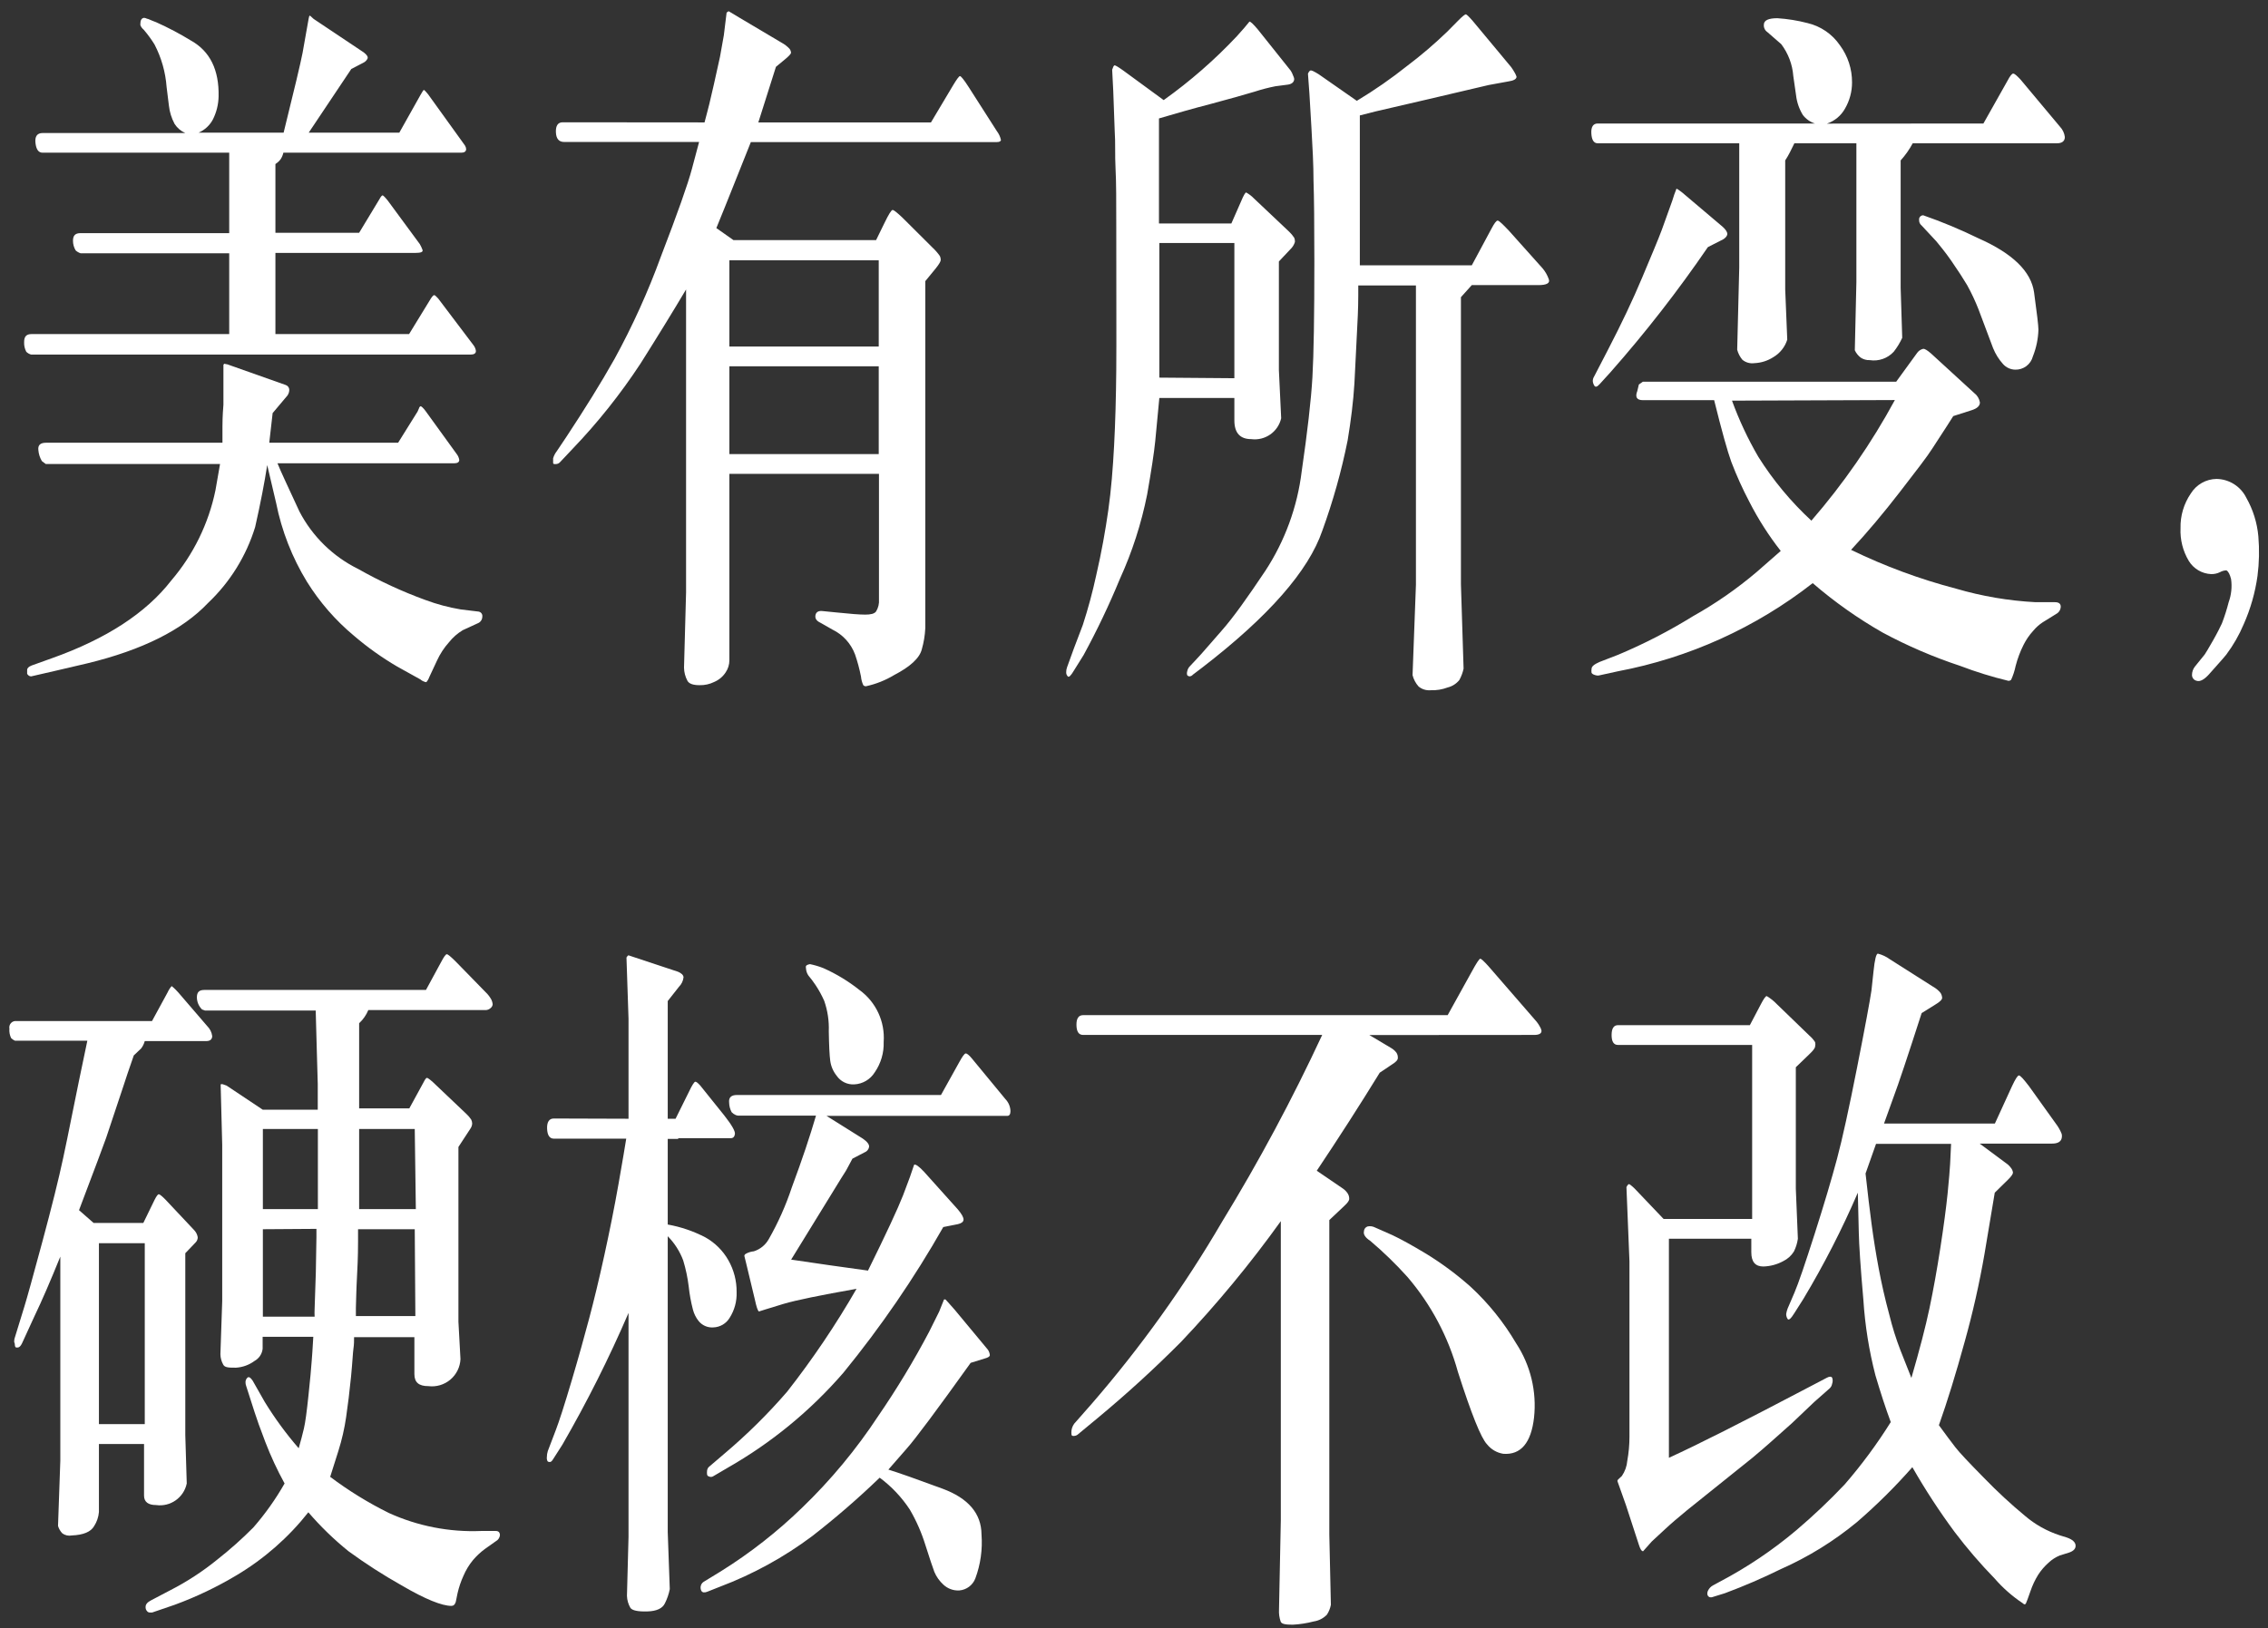 <?xml version="1.0" encoding="UTF-8"?>
<svg width="188px" height="135px" viewBox="0 0 188 135" version="1.1" xmlns="http://www.w3.org/2000/svg" xmlns:xlink="http://www.w3.org/1999/xlink">
    <rect x="0" y="0" width="188" height="135" fill="#333333" stroke="none"/>
    <title>GLB-chapter-pc-03</title>
    <g id="页面-1" stroke="none" stroke-width="1" fill="none" fill-rule="evenodd">
        <g id="GLB-chapter-pc-03" transform="translate(0.77, 0.93)" fill="#FFFFFF" fill-rule="nonzero">
            <path d="M5.91,20.07 C5.758,20.021 5.618,19.939 5.5,19.83 C5.357,19.591 5.281,19.318 5.28,19.04 C5.28,18.62 5.44,18.4 5.91,18.4 L18.23,18.4 L18.23,11.73 L2.76,11.73 C2.42,11.73 2.23,11.46 2.17,10.92 C2.11,10.38 2.31,10.1 2.76,10.1 L14.59,10.1 C14.225,9.941 13.915,9.676 13.7,9.34 C13.448,8.868 13.288,8.352 13.23,7.82 L13.04,6.28 C12.949,5.051 12.609,3.853 12.04,2.76 C11.773,2.327 11.472,1.916 11.14,1.53 C11.022,1.434 10.929,1.311 10.87,1.17 C10.859,1.114 10.859,1.056 10.87,1 C10.87,0.72 10.99,0.56 11.18,0.55 C11.261,0.558 11.339,0.582 11.41,0.62 C11.51,0.62 11.77,0.77 12.17,0.91 C13.169,1.357 14.138,1.868 15.07,2.44 C16.637,3.32 17.397,4.863 17.35,7.07 C17.336,7.73 17.176,8.379 16.88,8.97 C16.621,9.462 16.201,9.85 15.69,10.07 L22.74,10.07 C23.627,6.49 24.15,4.287 24.31,3.46 L24.73,1.09 C24.8,0.67 24.85,0.44 24.86,0.42 L24.92,0.36 L25.23,0.64 L29.39,3.42 C29.66,3.63 29.76,3.8 29.69,3.94 C29.617,4.085 29.497,4.201 29.35,4.27 L28.35,4.79 L24.82,10.07 L32.33,10.07 L34.07,6.97 C34.23,6.69 34.32,6.54 34.36,6.53 C34.4,6.52 34.51,6.64 34.71,6.88 L37.77,11.13 C37.829,11.22 37.864,11.323 37.87,11.43 C37.87,11.63 37.72,11.73 37.47,11.73 L22.72,11.73 C22.677,11.918 22.603,12.097 22.5,12.26 C22.381,12.423 22.231,12.562 22.06,12.67 L22.06,18.37 L29,18.37 L30.68,15.59 C30.8,15.36 30.9,15.26 30.95,15.27 C31,15.28 31.15,15.42 31.38,15.71 L34.03,19.31 C34.116,19.461 34.189,19.618 34.25,19.78 C34.32,19.96 34.12,20.04 33.67,20.04 L22.06,20.04 L22.06,26.77 L33.14,26.77 L34.94,23.83 C35.07,23.63 35.17,23.53 35.23,23.54 C35.29,23.55 35.4,23.65 35.56,23.83 L38.47,27.68 C38.584,27.821 38.656,27.991 38.68,28.17 C38.68,28.37 38.53,28.47 38.23,28.47 L1.98,28.47 L1.81,28.47 C1.66,28.428 1.523,28.349 1.41,28.24 C1.278,27.991 1.216,27.711 1.23,27.43 C1.23,26.99 1.4,26.77 1.84,26.77 L18.23,26.77 L18.23,20.07 L5.91,20.07 Z M2.7,37.3 C2.536,37.023 2.437,36.711 2.41,36.39 C2.36,35.98 2.57,35.78 3.04,35.78 L17.67,35.78 C17.67,35.54 17.67,35.31 17.67,35.1 C17.67,34.89 17.67,34.66 17.67,34.43 C17.67,34.2 17.67,33.6 17.75,32.63 L17.75,31.32 L17.75,29.32 L17.81,29.23 C18,29.251 18.186,29.302 18.36,29.38 L22.91,30.99 C23.089,31.047 23.211,31.213 23.21,31.4 C23.206,31.623 23.112,31.836 22.95,31.99 L21.83,33.32 L21.55,35.78 L32.23,35.78 L33.84,33.2 L33.96,32.93 C33.975,32.854 34.022,32.788 34.09,32.75 C34.15,32.75 34.29,32.86 34.5,33.14 L37.09,36.72 C37.201,36.863 37.273,37.032 37.3,37.21 C37.3,37.39 37.14,37.48 36.92,37.48 L22.23,37.48 C22.52,38.21 23.13,39.48 24.05,41.48 C25.127,43.55 26.837,45.221 28.93,46.25 C30.713,47.26 32.576,48.12 34.5,48.82 C35.447,49.172 36.425,49.433 37.42,49.6 L38.91,49.78 C39.108,49.816 39.241,50.002 39.21,50.2 C39.21,50.444 39.059,50.663 38.83,50.75 L37.59,51.32 C37.154,51.583 36.768,51.921 36.45,52.32 C36.041,52.776 35.704,53.292 35.45,53.85 L34.81,55.22 C34.758,55.371 34.676,55.51 34.57,55.63 C34.57,55.63 34.35,55.63 34.07,55.4 L32.16,54.34 C30.894,53.598 29.696,52.745 28.58,51.79 C27.045,50.513 25.725,48.997 24.67,47.3 C23.444,45.293 22.58,43.086 22.12,40.78 L21.38,37.63 C21.16,39.06 20.83,40.78 20.38,42.77 C19.641,45.172 18.295,47.342 16.47,49.07 C14.364,51.297 11.03,52.963 6.47,54.07 L3.86,54.68 L1.86,55.14 C1.822,55.157 1.779,55.157 1.74,55.14 C1.68,55.132 1.623,55.104 1.58,55.06 C1.536,55.026 1.502,54.982 1.48,54.93 C1.475,54.827 1.475,54.723 1.48,54.62 C1.48,54.47 1.6,54.35 1.85,54.25 L3.55,53.64 C8.044,52.04 11.334,49.897 13.42,47.21 C15.257,45.063 16.519,42.487 17.09,39.72 L17.47,37.54 L3.02,37.54 L2.7,37.3 Z" id="形状"></path>
            <path d="M57.63,9.22 C57.68,9.01 57.74,8.78 57.82,8.5 C57.9,8.22 58.1,7.43 58.4,6.09 C58.7,4.75 58.86,3.99 58.91,3.79 L59.23,2 L59.46,0.12 C59.512,0.073 59.569,0.033 59.63,-7.10542736e-15 L60.48,0.51 L64.02,2.61 C64.267,2.743 64.49,2.915 64.68,3.12 C64.75,3.213 64.792,3.324 64.8,3.44 C64.8,3.53 64.64,3.7 64.36,3.94 L63.55,4.61 L62.09,9.22 L76.4,9.22 L78.23,6.15 C78.53,5.65 78.72,5.39 78.8,5.38 C78.88,5.37 79.13,5.67 79.52,6.28 L81.86,9.94 C82.026,10.156 82.142,10.405 82.2,10.67 C82.2,10.79 82.06,10.85 81.86,10.85 L61.47,10.85 C60.47,13.34 59.54,15.72 58.61,17.98 L60.03,18.98 L71.85,18.98 L72.53,17.59 C72.89,16.843 73.12,16.473 73.22,16.48 C73.33,16.48 73.59,16.7 74.02,17.1 L76.52,19.59 C76.751,19.804 76.959,20.042 77.14,20.3 C77.186,20.401 77.21,20.51 77.21,20.62 C77.21,20.74 77.08,20.97 76.8,21.32 L75.93,22.38 L75.93,51.15 C75.902,51.746 75.805,52.337 75.64,52.91 C75.45,53.66 74.64,54.37 73.35,55.04 C72.627,55.477 71.836,55.791 71.01,55.97 C70.928,55.973 70.848,55.94 70.79,55.88 C70.687,55.656 70.622,55.416 70.6,55.17 C70.478,54.55 70.315,53.938 70.11,53.34 C69.775,52.433 69.101,51.691 68.23,51.27 L67.23,50.7 C66.93,50.56 66.79,50.37 66.82,50.12 C66.85,49.87 67.01,49.71 67.35,49.73 L68.56,49.85 C69.7,49.97 70.49,50.03 70.94,50.03 C71.39,50.03 71.7,49.97 71.85,49.77 C72.034,49.47 72.118,49.12 72.09,48.77 L72.09,38.36 L59.69,38.36 L59.69,53.82 C59.69,54.177 59.582,54.525 59.38,54.82 C59.152,55.17 58.825,55.445 58.44,55.61 C58.059,55.8 57.636,55.893 57.21,55.88 C56.68,55.88 56.34,55.76 56.21,55.51 C56.032,55.178 55.936,54.807 55.93,54.43 L56.1,48.18 L56.1,23.07 C55.007,24.91 53.747,26.96 52.32,29.22 C50.661,31.747 48.773,34.117 46.68,36.3 L45.68,37.36 C45.587,37.481 45.443,37.551 45.29,37.55 C45.15,37.55 45.08,37.55 45.08,37.45 C45.075,37.38 45.075,37.31 45.08,37.24 L45.08,37.07 C45.144,36.852 45.25,36.648 45.39,36.47 L46.18,35.29 C47.69,33 49.04,30.84 50.18,28.81 C51.668,26.09 52.949,23.262 54.01,20.35 C55.397,16.743 56.254,14.323 56.58,13.09 L57.18,10.84 L45.98,10.84 C45.56,10.84 45.33,10.57 45.31,10.03 C45.29,9.49 45.48,9.21 45.87,9.21 L57.63,9.22 Z M72.07,27.8 L72.07,20.65 L59.69,20.65 L59.69,27.8 L72.07,27.8 Z M72.07,36.72 L72.07,29.44 L59.69,29.44 L59.69,36.72 L72.07,36.72 Z" id="形状"></path>
            <path d="M101.55,32.07 L95.33,32.07 C95.2,33.46 95.09,34.66 94.99,35.65 C94.89,36.64 94.67,38.07 94.32,40.07 C93.838,42.482 93.08,44.831 92.06,47.07 C91.173,49.222 90.171,51.325 89.06,53.37 L88.23,54.7 C88,55.09 87.84,55.24 87.75,55.16 C87.655,55.069 87.604,54.942 87.61,54.81 C87.607,54.67 87.631,54.531 87.68,54.4 L88.23,52.88 L88.99,50.88 C89.429,49.526 89.8,48.151 90.1,46.76 C90.54,44.86 90.86,43.06 91.1,41.37 C91.34,39.68 91.48,37.9 91.58,36.02 C91.68,34.14 91.74,32.02 91.76,29.73 C91.78,27.44 91.76,23.47 91.76,17.89 C91.76,15.77 91.76,14.15 91.7,13.04 C91.64,11.93 91.7,10.89 91.63,9.91 L91.51,6.61 L91.42,4.85 C91.49,4.63 91.55,4.51 91.61,4.49 C91.67,4.47 91.91,4.61 92.33,4.91 L95.69,7.37 C97.883,5.807 99.916,4.032 101.76,2.07 L102.38,1.37 L102.8,0.86 C102.9,0.86 103.13,1.08 103.5,1.52 L106.23,4.94 C106.308,5.066 106.371,5.2 106.42,5.34 C106.463,5.425 106.493,5.516 106.51,5.61 C106.51,5.89 106.29,6.05 105.96,6.09 L104.96,6.22 C104.375,6.334 103.797,6.485 103.23,6.67 C102.437,6.91 101.247,7.243 99.66,7.67 C98.07,8.08 96.66,8.49 95.3,8.89 L95.3,17.6 L101.3,17.6 L102.1,15.78 C102.31,15.27 102.46,15.02 102.53,15.03 C102.771,15.164 102.99,15.332 103.18,15.53 L106.07,18.26 C106.236,18.416 106.384,18.591 106.51,18.78 C106.557,18.891 106.578,19.01 106.57,19.13 C106.499,19.368 106.364,19.582 106.18,19.75 L105.24,20.75 L105.24,29.75 L105.43,33.75 C105.172,34.879 104.099,35.628 102.95,35.48 C102.02,35.48 101.55,34.96 101.55,33.93 L101.55,32.07 Z M101.55,30.43 L101.55,19.22 L95.33,19.22 L95.33,30.38 L101.55,30.43 Z M121.23,21.07 L122.84,18.07 C123.09,17.59 123.27,17.35 123.38,17.36 C123.49,17.37 123.79,17.65 124.3,18.19 L127.1,21.32 C127.322,21.584 127.494,21.885 127.61,22.21 C127.74,22.54 127.45,22.71 126.74,22.71 L121.23,22.71 L120.33,23.71 L120.33,47.51 L120.55,54.51 C120.48,54.839 120.362,55.155 120.2,55.45 C119.955,55.758 119.614,55.976 119.23,56.07 C118.781,56.24 118.301,56.318 117.82,56.3 C117.459,56.333 117.1,56.222 116.82,55.99 C116.58,55.722 116.409,55.399 116.32,55.05 L116.6,47.56 L116.6,22.74 L111.82,22.74 C111.82,23.04 111.82,23.32 111.82,23.56 C111.82,23.8 111.82,24.71 111.73,26.27 C111.64,27.83 111.59,29.37 111.5,30.87 C111.41,32.37 111.21,33.94 110.94,35.58 C110.43,38.126 109.728,40.63 108.84,43.07 C107.7,46.403 104.387,50.183 98.9,54.41 L98.11,55.01 C98.04,55.098 97.933,55.15 97.82,55.15 C97.75,55.142 97.685,55.106 97.64,55.05 C97.61,54.949 97.61,54.841 97.64,54.74 C97.675,54.554 97.77,54.386 97.91,54.26 L98.48,53.65 C98.85,53.27 99.48,52.51 100.48,51.38 C101.48,50.25 102.65,48.59 104.13,46.38 C105.745,43.905 106.771,41.093 107.13,38.16 C107.61,34.85 107.91,32.25 108.02,30.34 C108.13,28.43 108.18,25.23 108.18,20.74 C108.18,17.613 108.157,15.383 108.11,14.05 C108.11,12.73 108.03,11.28 107.94,9.7 L107.77,6.82 L107.65,5.18 C107.72,5.02 107.79,4.93 107.87,4.91 C107.95,4.89 108.18,5 108.56,5.24 L111.7,7.43 C113.159,6.553 114.559,5.581 115.89,4.52 C117.046,3.647 118.148,2.705 119.19,1.7 L120.06,0.82 C120.44,0.43 120.67,0.25 120.74,0.26 C120.81,0.27 121,0.45 121.32,0.82 L124.5,4.64 C124.617,4.804 124.724,4.974 124.82,5.15 C124.868,5.24 124.909,5.333 124.94,5.43 C124.94,5.63 124.69,5.76 124.27,5.82 L122.63,6.12 L117.56,7.31 L113.25,8.31 L111.95,8.64 L111.95,21.07 L121.23,21.07 Z" id="形状"></path>
            <path d="M163.64,9.31 L165.64,5.76 C165.85,5.36 166.01,5.16 166.12,5.17 C166.23,5.18 166.42,5.35 166.72,5.67 L169.99,9.58 C170.211,9.814 170.351,10.111 170.39,10.43 C170.39,10.77 170.16,10.95 169.74,10.95 L157.78,10.95 C157.505,11.462 157.17,11.939 156.78,12.37 L156.78,22.95 L156.91,27.08 C156.723,27.489 156.488,27.875 156.21,28.23 C155.703,28.784 154.952,29.047 154.21,28.93 C153.952,28.94 153.698,28.87 153.48,28.73 C153.264,28.569 153.092,28.356 152.98,28.11 L153.11,22.47 L153.11,10.95 L147.97,10.95 C147.74,11.43 147.49,11.95 147.21,12.37 L147.21,23.07 L147.38,27.23 C147.19,27.839 146.781,28.356 146.23,28.68 C145.761,28.984 145.219,29.157 144.66,29.18 C144.303,29.232 143.939,29.13 143.66,28.9 C143.459,28.658 143.312,28.374 143.23,28.07 L143.4,21.25 L143.4,10.95 L131.67,10.95 C131.34,10.95 131.17,10.67 131.14,10.13 C131.11,9.59 131.29,9.31 131.67,9.31 L149.67,9.31 C149.272,9.181 148.924,8.933 148.67,8.6 C148.368,8.104 148.176,7.548 148.11,6.97 L147.88,5.37 C147.808,4.412 147.46,3.496 146.88,2.73 L145.73,1.73 C145.531,1.594 145.42,1.361 145.44,1.12 C145.44,0.76 145.81,0.58 146.56,0.58 C147.401,0.635 148.235,0.769 149.05,0.98 C150.15,1.237 151.114,1.897 151.75,2.83 C152.407,3.722 152.758,4.802 152.75,5.91 C152.751,6.668 152.55,7.414 152.17,8.07 C151.843,8.659 151.308,9.104 150.67,9.32 L163.64,9.31 Z M135.41,30.72 L156.41,30.72 L158.11,28.38 C158.233,28.181 158.432,28.04 158.66,27.99 C158.79,27.99 159,28.12 159.3,28.38 L162.88,31.66 C163.131,31.85 163.299,32.129 163.35,32.44 C163.35,32.73 163.11,32.94 162.67,33.08 L161.14,33.57 C160.42,34.72 159.84,35.57 159.41,36.25 C158.98,36.93 158.09,38.08 156.73,39.84 C155.37,41.6 154.02,43.21 152.67,44.66 C155.461,46.017 158.378,47.095 161.38,47.88 C163.523,48.507 165.731,48.883 167.96,49 L169.57,49 C169.884,49 170.044,49.12 170.05,49.36 C170.048,49.616 169.906,49.849 169.68,49.97 L168.55,50.67 C168.258,50.864 167.995,51.1 167.77,51.37 C167.446,51.723 167.174,52.121 166.96,52.55 C166.683,53.105 166.465,53.689 166.31,54.29 C166.23,54.682 166.105,55.065 165.94,55.43 C165.88,55.492 165.796,55.524 165.71,55.52 C164.352,55.193 163.016,54.779 161.71,54.28 C159.494,53.549 157.346,52.625 155.29,51.52 C153.229,50.344 151.287,48.971 149.49,47.42 C144.767,51.11 139.23,53.617 133.34,54.73 L131.79,55.07 C131.715,55.09 131.636,55.09 131.56,55.07 C131.481,55.056 131.404,55.032 131.33,55 C131.264,54.972 131.205,54.927 131.16,54.87 C131.139,54.754 131.139,54.636 131.16,54.52 C131.16,54.33 131.38,54.15 131.81,53.96 L133.36,53.36 C135.511,52.458 137.588,51.388 139.57,50.16 C141.441,49.113 143.206,47.887 144.84,46.5 L146.84,44.75 C145.844,43.48 144.974,42.117 144.24,40.68 C143.674,39.605 143.173,38.496 142.74,37.36 C142.43,36.5 141.95,34.8 141.32,32.25 L135.42,32.25 C134.91,32.25 134.75,32 134.95,31.49 L135.08,30.95 L135.41,30.72 Z M140.8,19.56 C138.326,23.179 135.631,26.642 132.73,29.93 L131.82,30.93 C131.62,31.15 131.48,31.19 131.39,31.05 C131.316,30.936 131.272,30.805 131.26,30.67 C131.259,30.535 131.297,30.403 131.37,30.29 L132.52,28.07 C133.64,25.91 134.59,23.91 135.36,22.07 C136.13,20.23 136.68,18.94 136.98,18.13 L137.85,15.71 C137.949,15.371 138.066,15.037 138.2,14.71 C138.2,14.71 138.38,14.8 138.68,15.04 L142.01,17.86 C142.28,18.1 142.41,18.3 142.41,18.47 C142.41,18.64 142.22,18.87 141.88,19.01 L140.8,19.56 Z M142.8,32.29 C143.389,33.909 144.122,35.472 144.99,36.96 C146.216,38.905 147.692,40.68 149.38,42.24 C152.042,39.167 154.362,35.814 156.3,32.24 L142.8,32.29 Z M159.73,19.07 L158.52,17.77 C158.379,17.661 158.3,17.489 158.31,17.31 C158.296,17.212 158.325,17.112 158.39,17.037 C158.456,16.962 158.551,16.919 158.65,16.92 C160.214,17.465 161.743,18.103 163.23,18.83 C166.064,20.083 167.6,21.58 167.84,23.32 C168.08,25.06 168.2,26.09 168.2,26.41 C168.177,27.168 168.021,27.916 167.74,28.62 C167.568,29.285 166.957,29.742 166.27,29.72 C165.888,29.711 165.526,29.544 165.27,29.26 C164.918,28.869 164.637,28.419 164.44,27.93 L163.23,24.71 C162.961,24.023 162.647,23.355 162.29,22.71 C161.98,22.19 161.55,21.52 160.99,20.71 C160.43,19.9 160,19.41 159.73,19.07 Z" id="形状"></path>
            <path d="M181.17,54.34 L181.98,53.34 C182.07,53.21 182.3,52.83 182.67,52.18 C183.04,51.53 183.27,51.06 183.41,50.76 C183.631,50.185 183.818,49.597 183.97,49 C184.191,48.389 184.26,47.733 184.17,47.09 C184.07,46.69 183.94,46.44 183.78,46.36 C183.594,46.367 183.413,46.419 183.25,46.51 C183.021,46.623 182.766,46.678 182.51,46.67 C181.749,46.636 181.054,46.223 180.66,45.57 C180.173,44.756 179.937,43.817 179.98,42.87 C179.953,41.844 180.251,40.837 180.83,39.99 C181.289,39.247 182.097,38.79 182.97,38.78 C184.018,38.799 184.967,39.401 185.43,40.34 C185.989,41.323 186.33,42.414 186.43,43.54 C186.523,44.633 186.5,45.732 186.36,46.82 C186.168,48.2 185.784,49.546 185.22,50.82 C184.841,51.719 184.354,52.568 183.77,53.35 C183.33,53.89 182.88,54.35 182.41,54.9 C181.94,55.45 181.58,55.6 181.33,55.52 C181.103,55.478 180.936,55.282 180.93,55.05 C180.927,54.793 181.012,54.542 181.17,54.34 L181.17,54.34 Z" id="路径"></path>
            <path d="M6.99,100.47 L11.11,100.47 L12.04,98.56 C12.2,98.24 12.32,98.08 12.4,98.09 C12.48,98.1 12.68,98.26 12.97,98.56 L15.33,101.07 C15.482,101.231 15.583,101.432 15.62,101.65 C15.624,101.805 15.566,101.956 15.46,102.07 L14.59,102.98 L14.59,118.07 L14.71,122.07 C14.469,123.243 13.357,124.027 12.17,123.86 C11.52,123.86 11.17,123.6 11.17,123.08 L11.17,118.8 L7.43,118.8 L7.43,124.44 C7.395,124.857 7.257,125.259 7.03,125.61 C6.76,126.08 6.15,126.34 5.18,126.38 C4.908,126.434 4.626,126.372 4.4,126.21 C4.232,126.036 4.108,125.823 4.04,125.59 L4.23,120.18 L4.23,103.26 C3.42,105.26 2.7,106.93 2.06,108.26 L1.06,110.44 C0.95,110.68 0.82,110.8 0.68,110.8 C0.54,110.8 0.5,110.8 0.47,110.65 C0.44,110.5 0.47,110.44 0.41,110.37 C0.402,110.27 0.409,110.168 0.43,110.07 L1.26,107.37 C1.467,106.703 1.96,104.923 2.74,102.03 C3.52,99.137 4.097,96.817 4.47,95.07 C4.85,93.35 5.47,90.07 6.47,85.36 L0.62,85.36 L0.47,85.36 C0.351,85.307 0.243,85.232 0.15,85.14 C0.035,84.897 -0.014,84.628 0.01,84.36 C-0.023,84.192 0.026,84.018 0.143,83.893 C0.26,83.768 0.431,83.707 0.6,83.73 L11.83,83.73 L13.12,81.36 C13.206,81.167 13.321,80.988 13.46,80.83 C13.46,80.83 13.69,81 14.01,81.36 L16.41,84.15 C16.634,84.37 16.778,84.659 16.82,84.97 C16.82,85.25 16.64,85.39 16.33,85.39 L11.23,85.39 C11.171,85.611 11.069,85.818 10.93,86 L10.32,86.58 C9.92,87.73 9.63,88.58 9.45,89.15 L8.03,93.41 C7.86,93.89 7.11,95.91 5.78,99.41 L6.99,100.47 Z M11.23,117.15 L11.23,102.15 L7.43,102.15 L7.43,117.15 L11.23,117.15 Z M34.54,81.15 L35.81,78.81 C36.02,78.41 36.17,78.2 36.26,78.19 C36.35,78.18 36.6,78.39 37.02,78.81 L39.48,81.33 C39.677,81.516 39.842,81.732 39.97,81.97 C40.022,82.084 40.055,82.206 40.07,82.33 C40.062,82.456 40,82.573 39.9,82.65 C39.787,82.758 39.637,82.819 39.48,82.82 L29.76,82.82 C29.588,83.234 29.329,83.605 29,83.91 L29,90.97 L33.16,90.97 L34.35,88.79 C34.46,88.57 34.55,88.45 34.61,88.44 C34.67,88.43 34.84,88.55 35.11,88.79 L37.89,91.43 C38.042,91.57 38.176,91.728 38.29,91.9 C38.339,92 38.367,92.109 38.37,92.22 C38.363,92.383 38.307,92.539 38.21,92.67 L37.23,94.17 L37.23,108.66 L37.4,111.76 C37.369,112.419 37.065,113.036 36.56,113.461 C36.055,113.886 35.395,114.082 34.74,114 C33.96,114 33.58,113.7 33.58,113 L33.58,109.94 L28.58,109.94 C28.58,110.24 28.58,110.55 28.53,110.87 C28.48,111.19 28.45,111.97 28.33,113.2 C28.21,114.43 28.07,115.54 27.92,116.58 C27.782,117.526 27.568,118.458 27.28,119.37 L26.6,121.52 C28.127,122.669 29.757,123.674 31.47,124.52 C33.862,125.606 36.476,126.116 39.1,126.01 L40.33,126.01 C40.56,126.01 40.67,126.13 40.67,126.37 C40.643,126.579 40.516,126.761 40.33,126.86 L39.44,127.49 C39.072,127.76 38.737,128.072 38.44,128.42 C38.116,128.813 37.849,129.251 37.65,129.72 C37.438,130.182 37.274,130.665 37.16,131.16 L37.01,131.89 C36.944,132.11 36.824,132.22 36.65,132.22 C35.87,132.22 34.5,131.68 32.52,130.52 C30.999,129.664 29.53,128.719 28.12,127.69 C26.914,126.717 25.8,125.636 24.79,124.46 C23.142,126.548 21.126,128.318 18.84,129.68 C17.211,130.655 15.493,131.476 13.71,132.13 L11.84,132.77 L11.66,132.77 C11.577,132.774 11.497,132.741 11.44,132.68 C11.336,132.579 11.284,132.435 11.3,132.29 C11.3,132.1 11.44,131.92 11.75,131.76 L13.37,130.91 C14.741,130.206 16.035,129.361 17.23,128.39 C18.284,127.562 19.286,126.671 20.23,125.72 C21.213,124.593 22.081,123.37 22.82,122.07 C22.214,120.967 21.683,119.824 21.23,118.65 C20.79,117.51 20.49,116.65 20.34,116.18 L19.64,114 C19.595,113.889 19.575,113.77 19.58,113.65 C19.586,113.512 19.647,113.382 19.75,113.29 C19.86,113.2 20,113.29 20.17,113.54 L21.17,115.3 C22.002,116.659 22.945,117.947 23.99,119.15 C24.16,118.57 24.3,118.02 24.42,117.52 C24.54,117.02 24.66,116.1 24.8,114.77 C24.94,113.44 25.03,112.48 25.07,111.88 L25.12,111.21 L25.2,109.91 L21,109.91 L21,110.91 C20.951,111.332 20.702,111.704 20.33,111.91 C19.882,112.242 19.347,112.436 18.79,112.47 C18.21,112.47 17.86,112.47 17.73,112.21 C17.584,111.947 17.505,111.651 17.5,111.35 L17.65,106.95 L17.65,93.99 L17.52,88.99 C17.6,88.91 17.76,88.99 18.01,89.08 L21.01,91.08 L25.57,91.08 L25.57,88.95 L25.47,85.43 L25.4,82.86 L16.23,82.86 L15.98,82.77 C15.71,82.507 15.555,82.147 15.55,81.77 C15.55,81.36 15.71,81.15 16.17,81.15 L34.54,81.15 Z M21.02,92.68 L21.02,99.32 L25.58,99.32 L25.58,92.68 L21.02,92.68 Z M21.02,100.99 L21.02,108.24 L25.31,108.24 C25.298,108.017 25.298,107.793 25.31,107.57 L25.41,104.57 L25.46,101.63 L25.46,100.96 L21.02,100.99 Z M33.61,100.99 L28.91,100.99 C28.91,101.29 28.91,101.64 28.91,101.99 C28.91,102.34 28.91,103.31 28.83,104.76 C28.75,106.21 28.75,107.14 28.73,107.52 L28.73,108.19 L33.66,108.19 L33.61,100.99 Z M33.61,92.68 L29,92.68 C29,94.54 29,95.68 29,96.11 L29,97.72 L29,99.32 L33.7,99.32 L33.61,92.68 Z" id="形状"></path>
            <path d="M51.33,91.83 L51.33,83.55 L51.16,78.46 C51.22,78.36 51.27,78.3 51.33,78.28 L51.69,78.4 L55.43,79.64 C55.72,79.76 55.88,79.92 55.89,80.1 C55.857,80.399 55.723,80.677 55.51,80.89 L54.58,82.07 L54.58,91.83 L55.23,91.83 L56.34,89.59 C56.6,89.04 56.78,88.77 56.86,88.76 C56.94,88.75 57.07,88.85 57.27,89.07 L59.27,91.56 C59.89,92.35 60.18,92.86 60.15,93.09 C60.12,93.32 60,93.44 59.82,93.44 L55.45,93.44 L55.45,93.5 L54.58,93.5 L54.58,100.6 C55.672,100.795 56.728,101.156 57.71,101.67 C58.499,102.114 59.152,102.764 59.6,103.55 C60.063,104.36 60.301,105.278 60.29,106.21 C60.317,106.962 60.115,107.705 59.71,108.34 C59.425,108.812 58.922,109.109 58.37,109.13 C57.898,109.168 57.437,108.97 57.14,108.6 C56.919,108.324 56.759,108.003 56.67,107.66 C56.506,107.033 56.389,106.395 56.32,105.75 C56.231,105.011 56.077,104.282 55.86,103.57 C55.579,102.821 55.143,102.139 54.58,101.57 L54.58,126.1 L54.75,130.83 C54.67,131.236 54.535,131.63 54.35,132 C54.15,132.43 53.66,132.66 52.88,132.68 C52.1,132.7 51.64,132.6 51.49,132.39 C51.311,132.086 51.212,131.742 51.2,131.39 L51.33,126.48 L51.33,107.93 C49.718,111.674 47.888,115.32 45.85,118.85 L45.07,120.07 C44.97,120.24 44.87,120.31 44.77,120.29 C44.714,120.292 44.66,120.27 44.62,120.23 C44.567,120.125 44.546,120.007 44.56,119.89 C44.561,119.717 44.588,119.545 44.64,119.38 L45.3,117.65 C45.58,116.92 46.02,115.56 46.61,113.57 C47.2,111.58 47.68,109.85 48.07,108.38 C48.46,106.91 48.88,105.18 49.32,103.17 C49.76,101.16 50.16,99.17 50.5,97.24 C50.84,95.31 51.05,94.05 51.14,93.48 L45.14,93.48 C44.79,93.48 44.6,93.2 44.58,92.65 C44.56,92.1 44.75,91.81 45.14,91.81 L51.33,91.83 Z M79.69,112.07 C76.87,116.01 75.1,118.383 74.38,119.19 L72.87,120.92 C73.71,121.18 75.204,121.707 77.35,122.5 C79.497,123.293 80.577,124.56 80.59,126.3 C80.684,127.536 80.51,128.778 80.08,129.94 C79.867,130.502 79.349,130.891 78.75,130.94 C78.263,130.968 77.786,130.794 77.43,130.46 C77.106,130.166 76.85,129.804 76.68,129.4 C76.54,129.02 76.29,128.29 75.94,127.18 C75.623,126.154 75.19,125.168 74.65,124.24 C73.979,123.217 73.133,122.32 72.15,121.59 C70.371,123.305 68.502,124.924 66.55,126.44 C64.213,128.189 61.641,129.599 58.91,130.63 L57.85,131.05 C57.759,131.09 57.66,131.107 57.56,131.1 C57.474,131.091 57.398,131.038 57.36,130.96 C57.309,130.851 57.292,130.729 57.31,130.61 C57.333,130.455 57.42,130.317 57.55,130.23 L58.99,129.35 C61.418,127.834 63.678,126.064 65.73,124.07 C68.101,121.784 70.21,119.241 72.02,116.49 C73.565,114.241 74.978,111.903 76.25,109.49 L77.08,107.82 L77.48,106.82 C77.522,106.8 77.569,106.8 77.61,106.82 C77.61,106.82 77.9,107.13 78.37,107.67 L81.02,110.86 C81.169,111.011 81.261,111.209 81.28,111.42 C81.28,111.55 81.12,111.64 80.85,111.71 L79.69,112.07 Z M60.23,91.53 C60.099,91.474 59.98,91.392 59.88,91.29 C59.748,91.047 59.676,90.776 59.67,90.5 C59.62,90.07 59.84,89.86 60.32,89.86 L77.23,89.86 L78.75,87.13 C78.99,86.69 79.16,86.45 79.26,86.42 C79.36,86.39 79.54,86.53 79.79,86.83 L82.57,90.2 C82.83,90.469 82.98,90.826 82.99,91.2 C82.99,91.46 82.89,91.59 82.74,91.59 L67.74,91.59 L70.74,93.47 C71.12,93.73 71.3,93.97 71.27,94.17 C71.233,94.377 71.088,94.548 70.89,94.62 L69.89,95.14 C69.57,95.72 69.37,96.14 69.27,96.27 C69.17,96.4 67.68,98.86 64.81,103.51 C66.95,103.83 69.074,104.133 71.18,104.42 C72.68,101.38 73.65,99.297 74.09,98.17 L74.66,96.65 L75,95.65 C75.11,95.57 75.39,95.76 75.83,96.23 L78.63,99.35 C78.96,99.74 79.11,100.02 79.1,100.2 C79.09,100.38 78.93,100.5 78.63,100.57 L77.42,100.81 C75.004,105.062 72.234,109.102 69.14,112.89 C66.403,116.052 63.146,118.724 59.51,120.79 L58.32,121.49 C58.22,121.54 58.101,121.54 58,121.49 C57.916,121.474 57.852,121.405 57.84,121.32 C57.829,121.22 57.829,121.12 57.84,121.02 C57.851,120.866 57.932,120.726 58.06,120.64 L59.23,119.64 C61.11,118.057 62.862,116.328 64.47,114.47 C66.591,111.764 68.516,108.91 70.23,105.93 C67.23,106.46 65.23,106.87 64.18,107.18 L62.71,107.63 L62.14,107.81 C62.04,107.75 61.93,107.42 61.8,106.81 L61.08,103.81 L60.93,103.2 C60.93,103.2 60.93,103.11 61.03,103.04 C61.242,102.917 61.477,102.842 61.72,102.82 C62.242,102.654 62.681,102.297 62.95,101.82 C63.732,100.451 64.375,99.007 64.87,97.51 C65.72,95.23 66.38,93.25 66.87,91.57 L60.39,91.57 L60.23,91.53 Z M66.03,79.34 L66.03,79.22 C66.03,79.12 66.15,79.05 66.37,79.01 C66.749,79.088 67.121,79.198 67.48,79.34 C68.553,79.818 69.561,80.43 70.48,81.16 C71.844,82.153 72.6,83.778 72.48,85.46 C72.51,86.358 72.251,87.241 71.74,87.98 C71.375,88.57 70.744,88.943 70.05,88.98 C69.468,89.017 68.908,88.743 68.58,88.26 C68.293,87.903 68.11,87.474 68.05,87.02 C67.99,86.58 67.95,85.76 67.93,84.58 C67.963,83.72 67.834,82.862 67.55,82.05 C67.348,81.594 67.107,81.155 66.83,80.74 C66.645,80.463 66.444,80.196 66.23,79.94 C66.112,79.762 66.046,79.554 66.04,79.34 L66.03,79.34 Z" id="形状"></path>
            <path d="M112.74,84.89 L114.52,85.95 C114.704,86.053 114.864,86.192 114.99,86.36 C115.072,86.492 115.111,86.645 115.1,86.8 C115.1,86.96 114.93,87.14 114.6,87.34 L113.6,88.01 C111.96,90.677 110.22,93.387 108.38,96.14 L110.55,97.62 C110.715,97.734 110.854,97.88 110.96,98.05 C111.034,98.178 111.072,98.323 111.07,98.47 C111.07,98.62 110.93,98.81 110.67,99.05 L109.42,100.23 L109.42,126.31 L109.55,132.13 C109.495,132.422 109.383,132.701 109.22,132.95 C108.929,133.252 108.546,133.449 108.13,133.51 C107.561,133.658 106.978,133.749 106.39,133.78 C105.81,133.78 105.47,133.73 105.39,133.53 C105.278,133.209 105.231,132.869 105.25,132.53 L105.4,125.1 L105.4,100.32 C102.878,103.837 100.118,107.178 97.14,110.32 C94.934,112.54 92.62,114.653 90.2,116.66 L88.63,117.96 C88.531,118.064 88.394,118.125 88.25,118.13 C88.14,118.13 88.07,118.13 88.05,118.02 C88.035,117.901 88.035,117.779 88.05,117.66 C88.09,117.393 88.216,117.147 88.41,116.96 L89.72,115.47 C93.783,110.782 97.402,105.727 100.53,100.37 C103.588,95.368 106.359,90.196 108.83,84.88 L89.01,84.88 C88.65,84.88 88.47,84.61 88.46,84.06 C88.45,83.51 88.64,83.24 89.01,83.24 L119.23,83.24 L121.23,79.63 C121.62,78.91 121.86,78.55 121.94,78.56 C122.02,78.57 122.24,78.77 122.61,79.18 L126.61,83.79 C126.722,83.93 126.819,84.081 126.9,84.24 C126.955,84.333 126.992,84.434 127.01,84.54 C127.01,84.77 126.8,84.88 126.4,84.88 L112.74,84.89 Z M112.29,101.17 C112.293,100.984 112.414,100.819 112.59,100.76 C112.797,100.716 113.012,100.744 113.2,100.84 L114.65,101.48 C115.33,101.8 116.26,102.31 117.44,103.02 C118.745,103.82 119.976,104.734 121.12,105.75 C122.604,107.119 123.877,108.7 124.9,110.44 C126.098,112.261 126.625,114.443 126.39,116.61 C126.15,118.71 125.29,119.72 123.84,119.61 C123.308,119.525 122.826,119.243 122.49,118.82 C122,118.31 121.2,116.32 120.08,112.82 C119.283,109.921 117.856,107.234 115.9,104.95 C114.94,103.881 113.907,102.879 112.81,101.95 C112.42,101.7 112.23,101.43 112.29,101.17 Z" id="形状"></path>
            <path d="M137.57,101.78 L137.57,119.94 C139.85,118.907 143.734,116.947 149.22,114.06 L150.67,113.3 C150.89,113.18 151.04,113.2 151.1,113.3 C151.161,113.461 151.161,113.639 151.1,113.8 C151.077,113.95 151.003,114.088 150.89,114.19 L149.62,115.31 L147.77,117.07 C146.64,118.07 145.55,119.07 144.47,119.96 L139.06,124.3 C138.32,124.91 137.71,125.43 137.23,125.88 L136.15,126.88 L135.43,127.69 C135.304,127.69 135.184,127.5 135.07,127.12 L134.01,123.87 L133.3,121.87 C133.304,121.826 133.322,121.784 133.35,121.75 L133.67,121.45 C133.927,121.076 134.082,120.642 134.12,120.19 C134.24,119.53 134.3,118.861 134.3,118.19 L134.3,103.66 L134.05,97.5 C134.13,97.34 134.2,97.26 134.25,97.25 C134.3,97.24 134.46,97.36 134.73,97.62 L137.13,100.14 L144.47,100.14 L144.47,85.71 L133.35,85.71 C132.99,85.71 132.82,85.43 132.82,84.89 C132.82,84.35 132.99,84.07 133.35,84.07 L144.28,84.07 L145.19,82.34 C145.43,81.88 145.59,81.65 145.68,81.66 C145.994,81.846 146.28,82.075 146.53,82.34 L149.23,84.95 C149.409,85.103 149.564,85.282 149.69,85.48 C149.718,85.595 149.718,85.715 149.69,85.83 C149.69,85.97 149.52,86.19 149.19,86.5 L148.09,87.56 L148.09,97.62 L148.26,101.78 C148.208,102.149 148.096,102.507 147.93,102.84 C147.715,103.186 147.407,103.463 147.04,103.64 C146.536,103.913 145.974,104.064 145.4,104.08 C144.76,104.08 144.4,103.73 144.4,102.9 L144.4,101.78 L137.57,101.78 Z M155.4,92.23 L164.59,92.23 L166.01,89.13 C166.28,88.55 166.47,88.25 166.58,88.24 C166.69,88.23 166.96,88.53 167.42,89.13 L169.64,92.23 C169.842,92.493 170.007,92.782 170.13,93.09 C170.157,93.205 170.157,93.325 170.13,93.44 C170.06,93.74 169.79,93.89 169.33,93.89 L163.33,93.89 L165.66,95.62 C165.77,95.714 165.868,95.822 165.95,95.94 C166.024,96.044 166.072,96.164 166.09,96.29 C166.09,96.41 165.96,96.61 165.66,96.9 L164.58,97.96 C164.38,99.15 164.1,100.84 163.73,103.04 C163.306,105.489 162.759,107.916 162.09,110.31 C161.357,112.977 160.644,115.287 159.95,117.24 C160.49,117.99 160.95,118.59 161.3,119.05 C161.65,119.51 162.47,120.37 163.72,121.64 C164.782,122.738 165.904,123.776 167.08,124.75 C167.928,125.475 168.91,126.025 169.97,126.37 L170.55,126.55 C171.01,126.71 171.26,126.93 171.28,127.2 C171.3,127.47 171.12,127.67 170.74,127.8 L169.97,128.04 C169.626,128.181 169.311,128.384 169.04,128.64 C168.709,128.932 168.42,129.269 168.18,129.64 C167.915,130.067 167.7,130.523 167.54,131 C167.35,131.55 167.23,131.87 167.17,132 C167.11,132.13 167.02,132.12 166.9,132 C166.031,131.422 165.244,130.729 164.56,129.94 C163.382,128.729 162.28,127.447 161.26,126.1 C159.985,124.378 158.813,122.581 157.75,120.72 C156.327,122.34 154.793,123.86 153.16,125.27 C151.246,126.853 149.122,128.165 146.85,129.17 C145.339,129.915 143.79,130.583 142.21,131.17 L141.21,131.48 C141.111,131.521 141,131.521 140.9,131.48 C140.832,131.436 140.782,131.368 140.76,131.29 C140.741,131.17 140.762,131.047 140.82,130.94 C140.905,130.767 141.041,130.623 141.21,130.53 L141.76,130.23 C144.037,129.036 146.176,127.598 148.14,125.94 C149.542,124.751 150.877,123.485 152.14,122.15 C153.546,120.528 154.823,118.8 155.96,116.98 C155.54,115.85 155.12,114.56 154.69,113.11 C154.16,111.06 153.825,108.964 153.69,106.85 C153.45,104.12 153.33,102.26 153.31,101.27 L153.23,97.96 C151.921,100.997 150.411,103.943 148.71,106.78 L147.98,107.93 C147.69,108.4 147.5,108.57 147.41,108.43 C147.333,108.311 147.292,108.172 147.29,108.03 C147.326,107.797 147.396,107.571 147.5,107.36 L147.98,106.24 C148.31,105.47 148.86,103.85 149.65,101.38 C150.44,98.91 151.05,96.85 151.5,95.17 C151.95,93.49 152.5,90.96 153.17,87.57 C153.84,84.18 154.23,82.07 154.36,81.19 L154.53,79.61 C154.63,78.637 154.75,78.147 154.89,78.14 C155.251,78.23 155.591,78.39 155.89,78.61 L159.48,80.89 C159.715,81.019 159.922,81.192 160.09,81.4 C160.165,81.521 160.209,81.658 160.22,81.8 C160.22,81.94 160.06,82.12 159.69,82.34 L158.52,83.07 C157.36,86.67 156.59,88.973 156.21,89.98 C155.85,90.99 155.57,91.74 155.4,92.23 L155.4,92.23 Z M159.17,107.54 C159.49,106.02 159.79,104.35 160.07,102.54 C160.35,100.73 160.55,99.22 160.67,98.05 C160.79,96.88 160.85,96.05 160.88,95.58 L160.96,93.91 L154.74,93.91 L153.87,96.37 C154.04,97.93 154.21,99.37 154.37,100.56 C154.53,101.75 154.73,103.02 154.96,104.24 C155.19,105.46 155.48,106.76 155.85,108.12 C156.091,109.105 156.395,110.074 156.76,111.02 L157.67,113.32 C158.35,110.987 158.85,109.06 159.17,107.54 L159.17,107.54 Z" id="形状"></path>
        </g>
    </g>
</svg>
